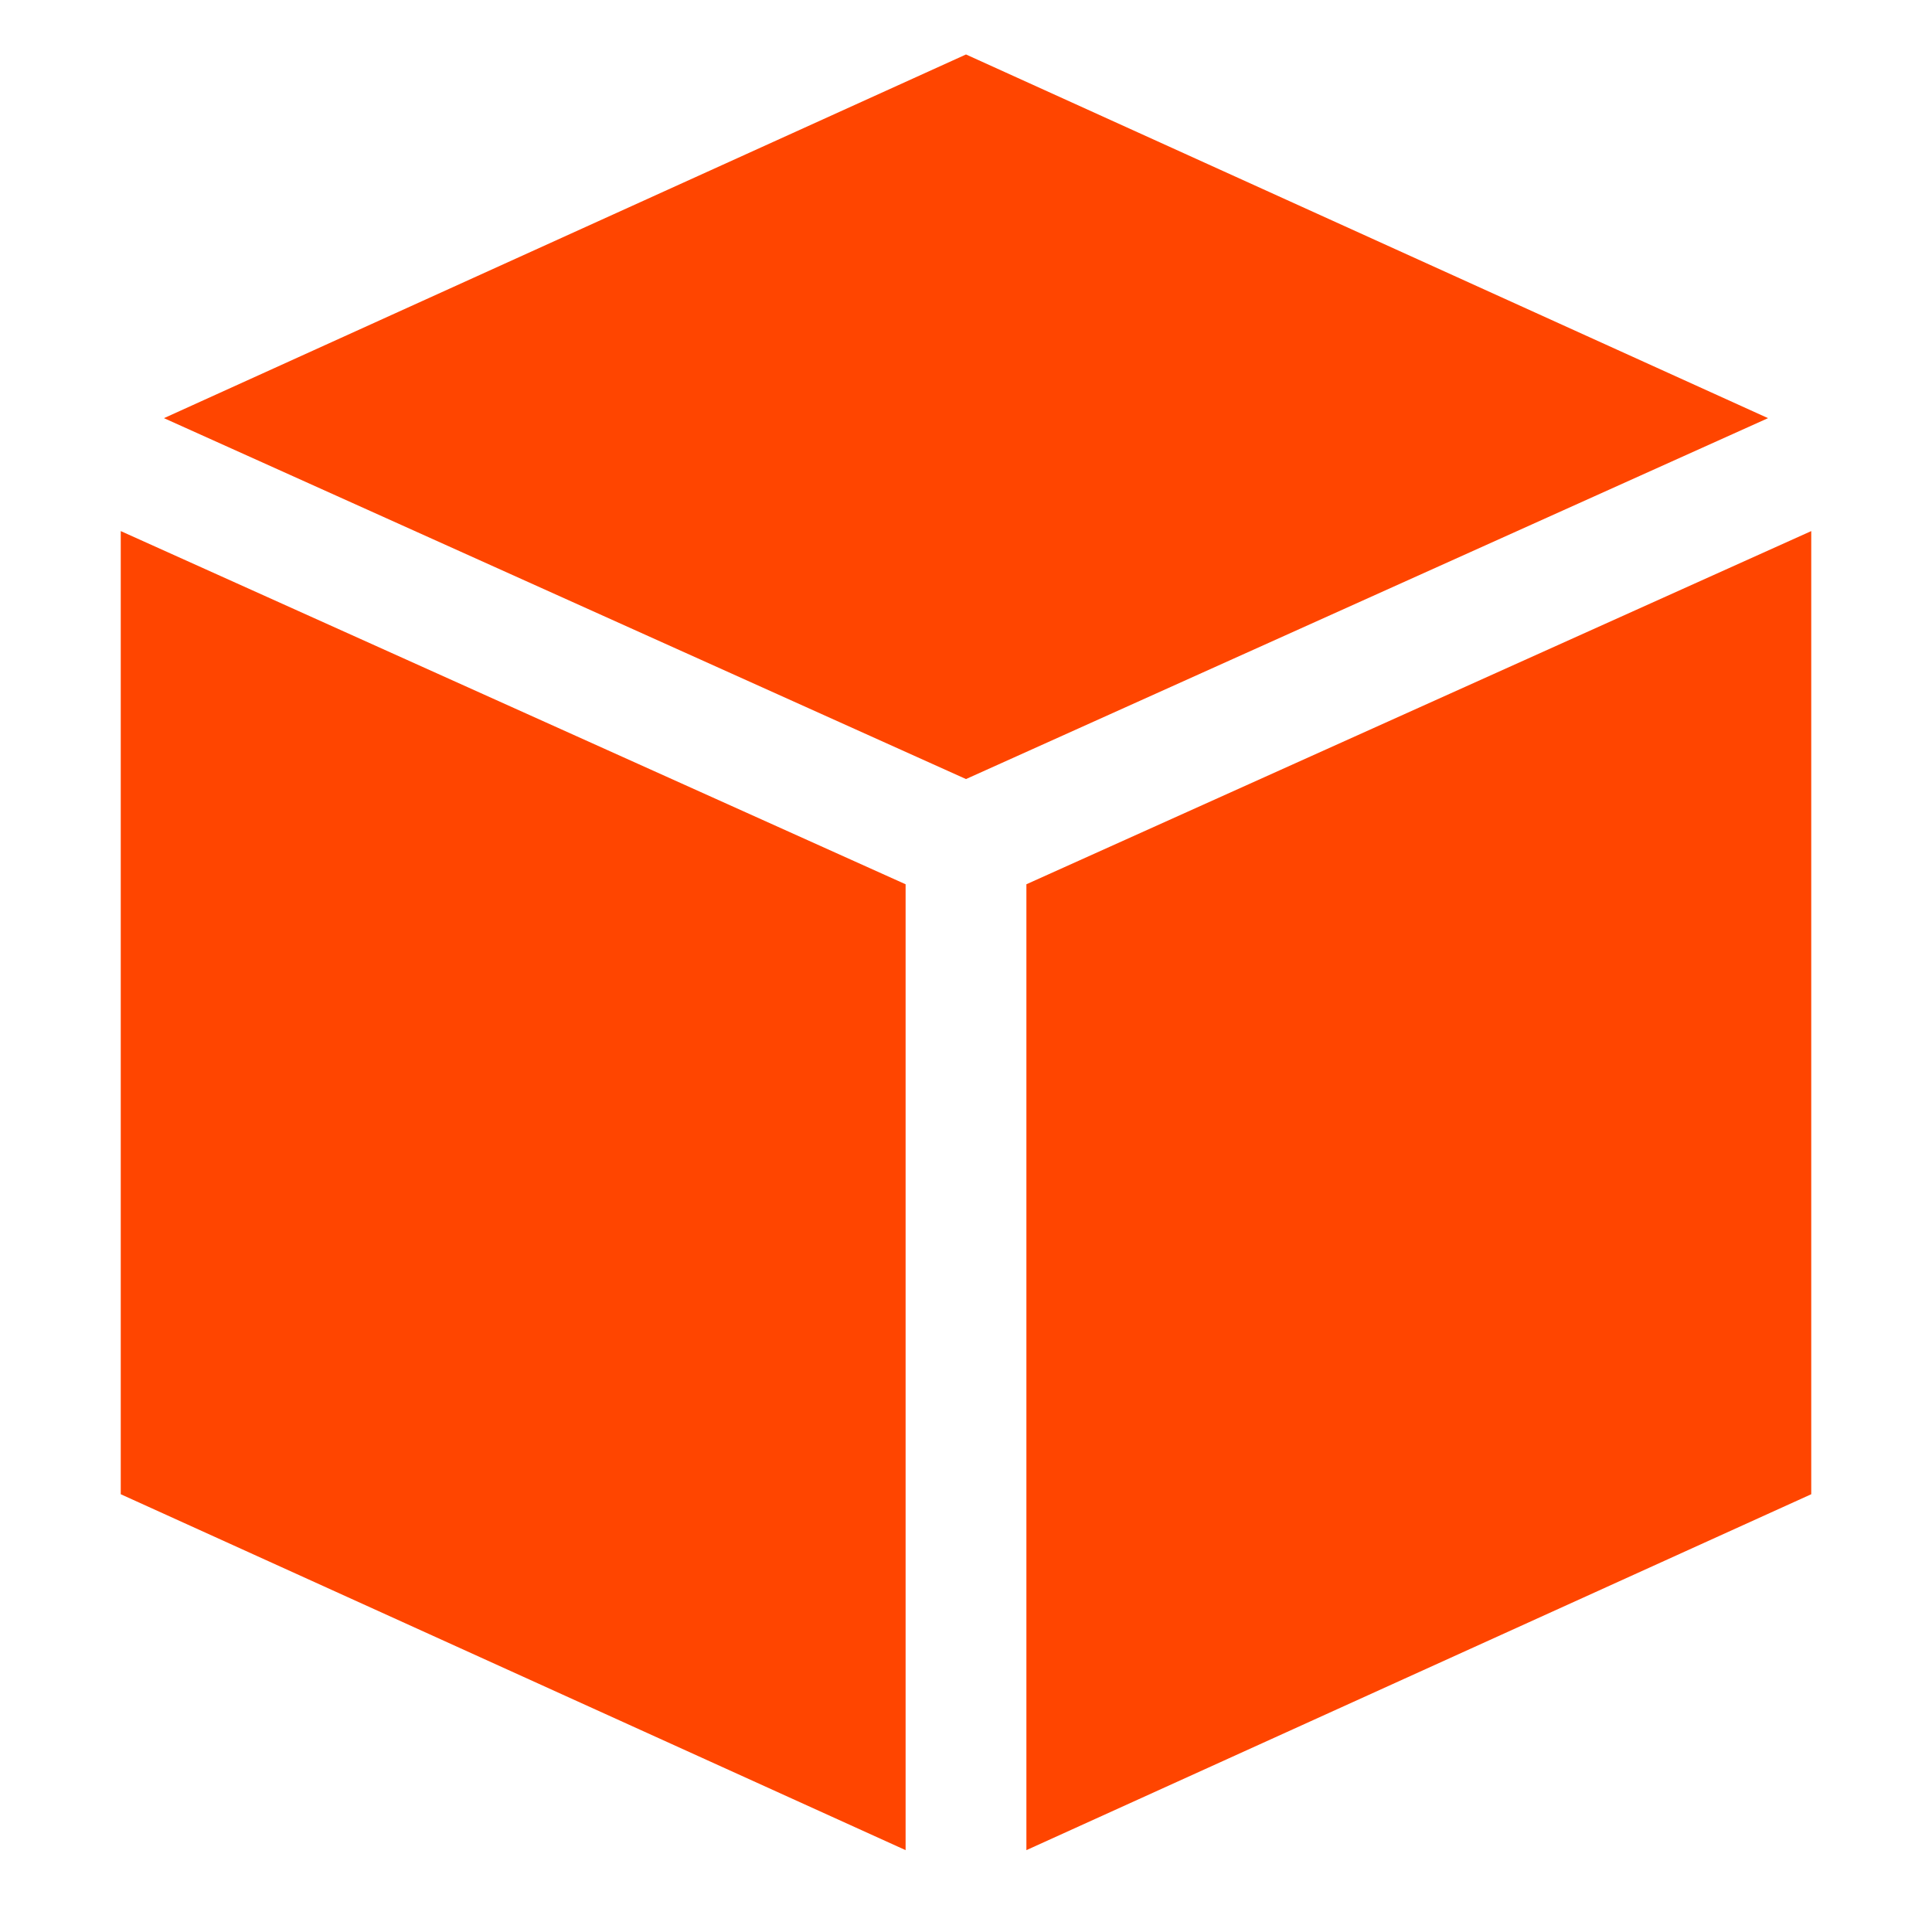 <svg width="46" height="46" viewBox="0 0 46 46" fill="none" xmlns="http://www.w3.org/2000/svg">
<path d="M24.438 21.054V44.051L43.125 35.577V12.645L24.438 21.054Z" fill="#FF4500"/>
<path d="M21.562 21.054L2.875 12.645V35.577L21.562 44.051V21.054Z" fill="#FF4500"/>
<path d="M23 1.297L3.904 9.956L23 18.549L42.096 9.956L23 1.297Z" fill="#FF4500"/>
</svg>
